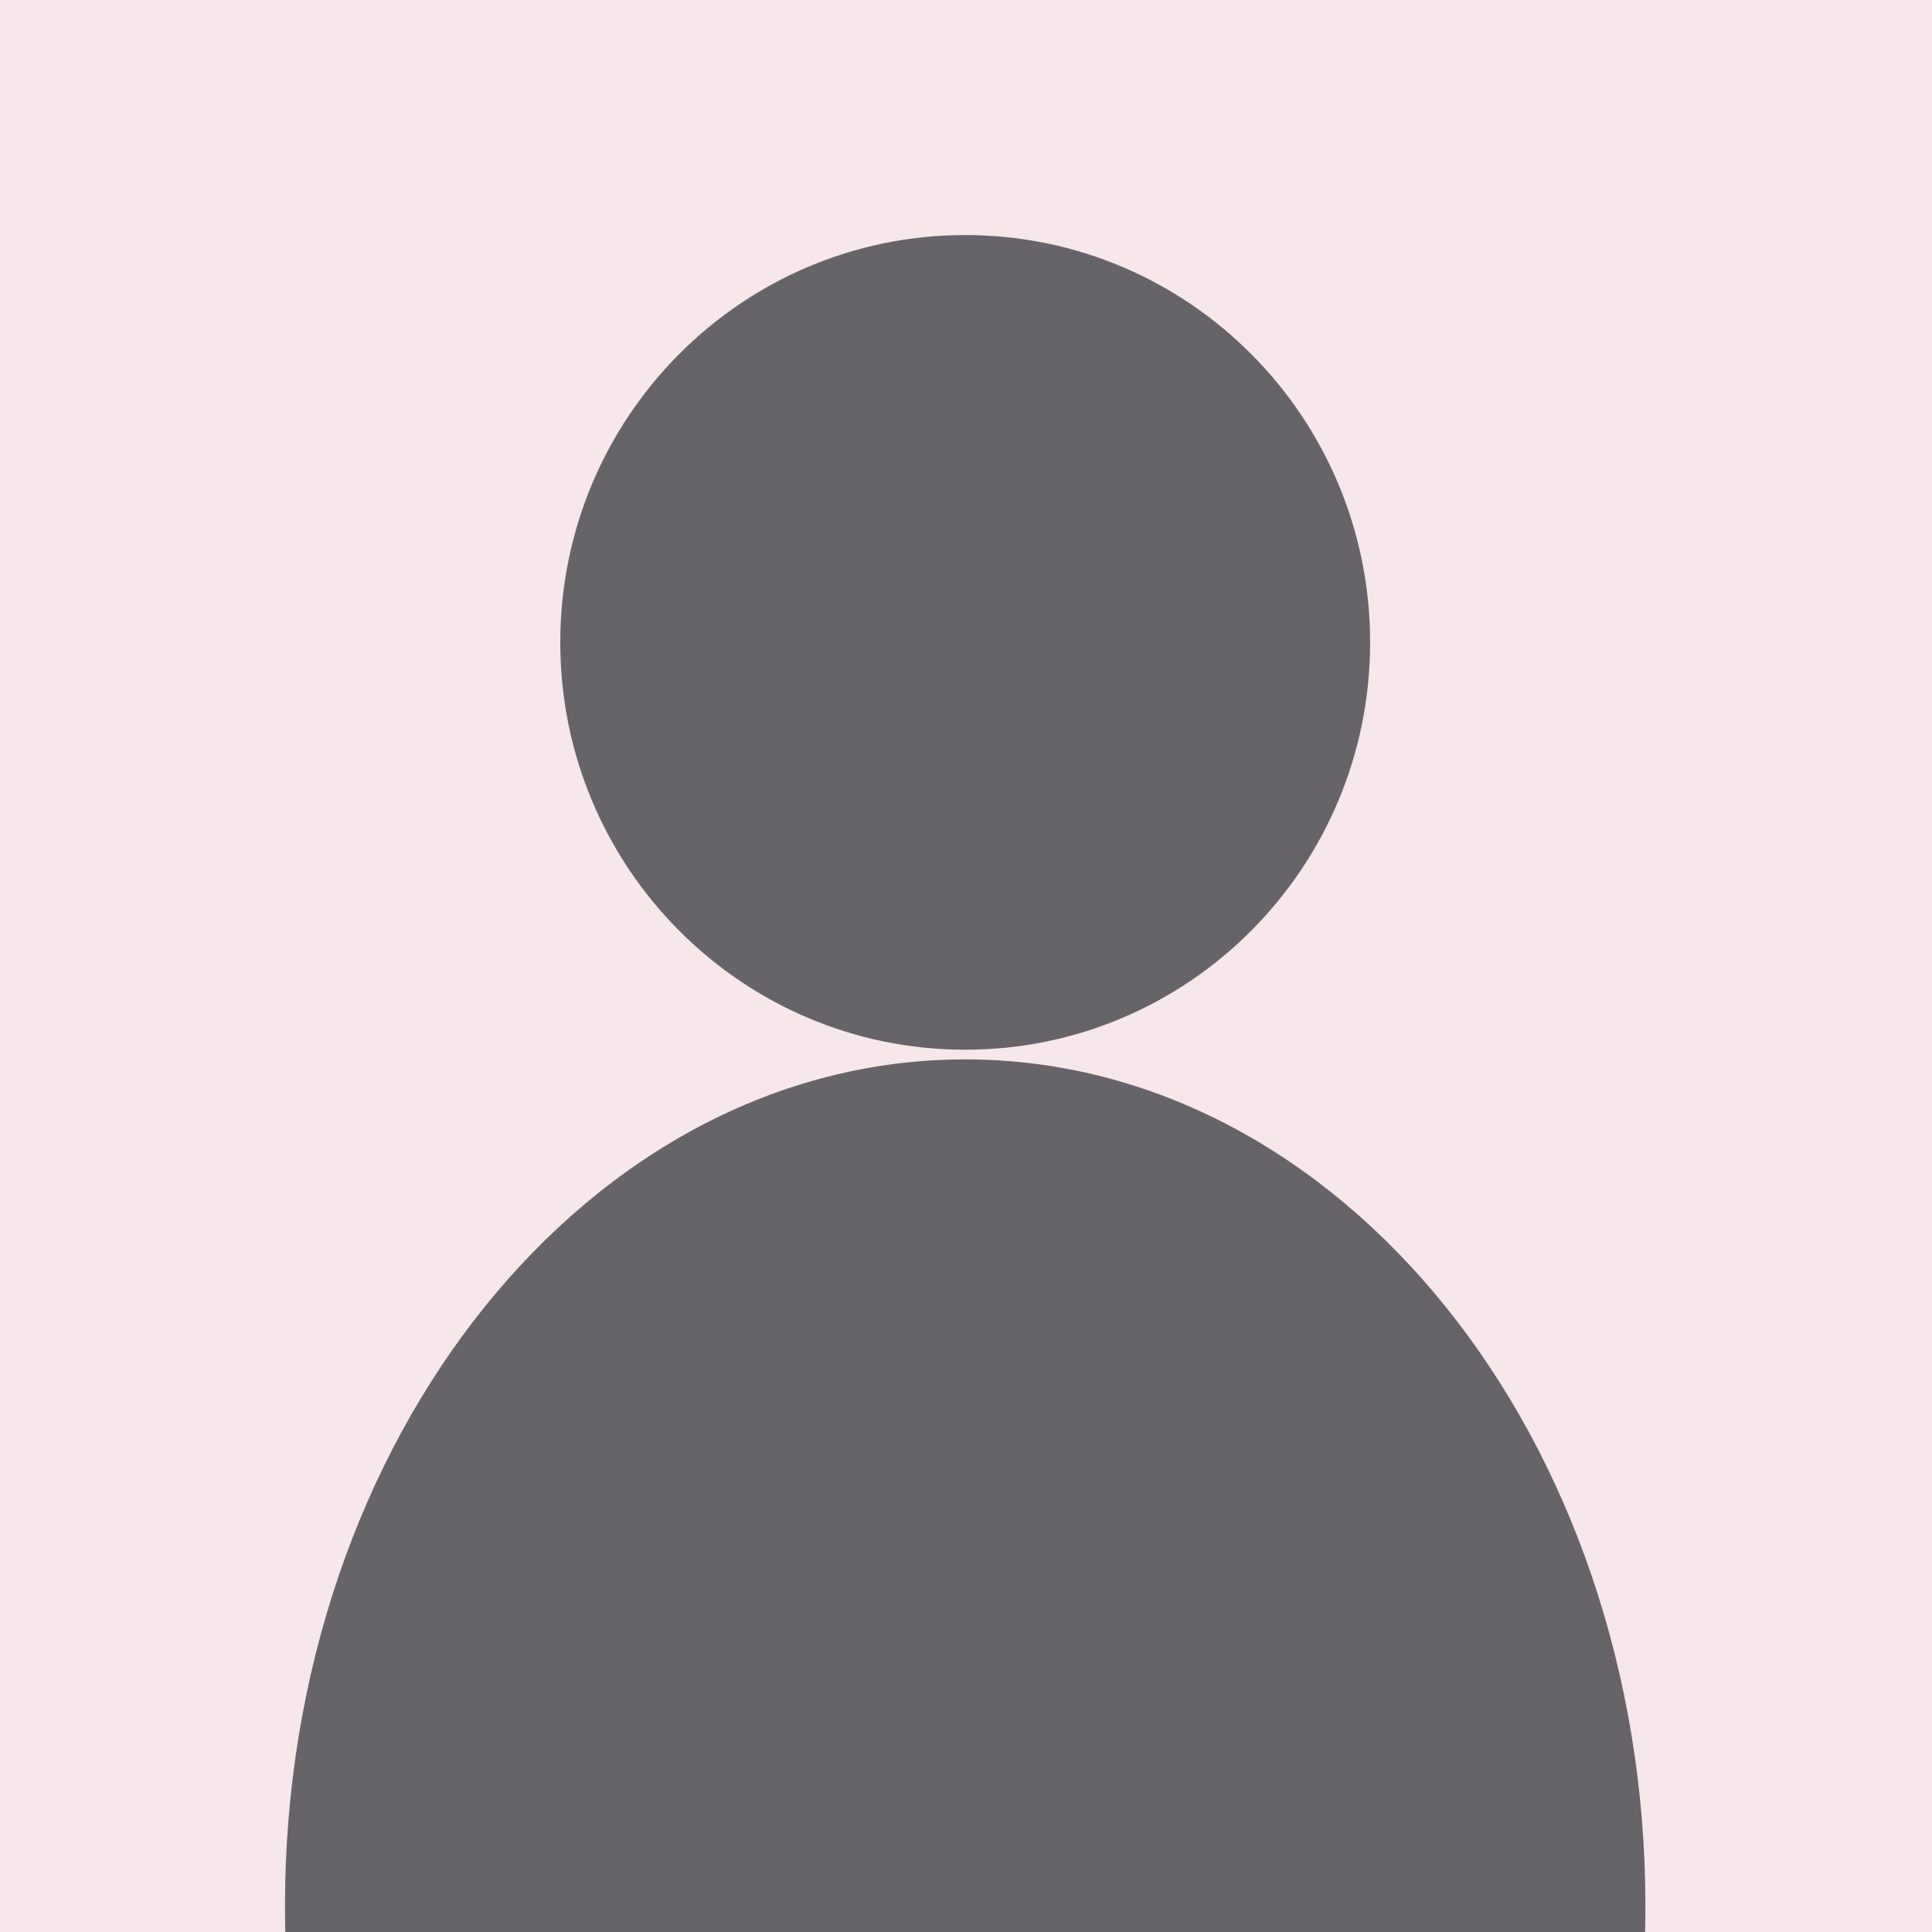 <?xml version="1.0" encoding="UTF-8"?> <svg xmlns="http://www.w3.org/2000/svg" width="1200" height="1200" viewBox="0 0 1200 1200" fill="none"><path d="M1200 1200H0V2.68221e-05H1200V1200Z" fill="#AA0F30" fill-opacity="0.1"></path><path d="M599.501 658C366.161 658 177 893.481 177 1183.97C177 1189.33 177.086 1194.67 177.215 1200H1021.79C1021.92 1194.67 1022 1189.33 1022 1183.97C1022 893.481 832.842 658 599.501 658Z" fill="#424447" fill-opacity="0.8"></path><path d="M851 399C851 538.726 738.402 652 599.5 652C460.601 652 348 538.726 348 399C348 259.274 460.601 146 599.5 146C738.402 146 851 259.274 851 399Z" fill="#424447" fill-opacity="0.8"></path></svg> 